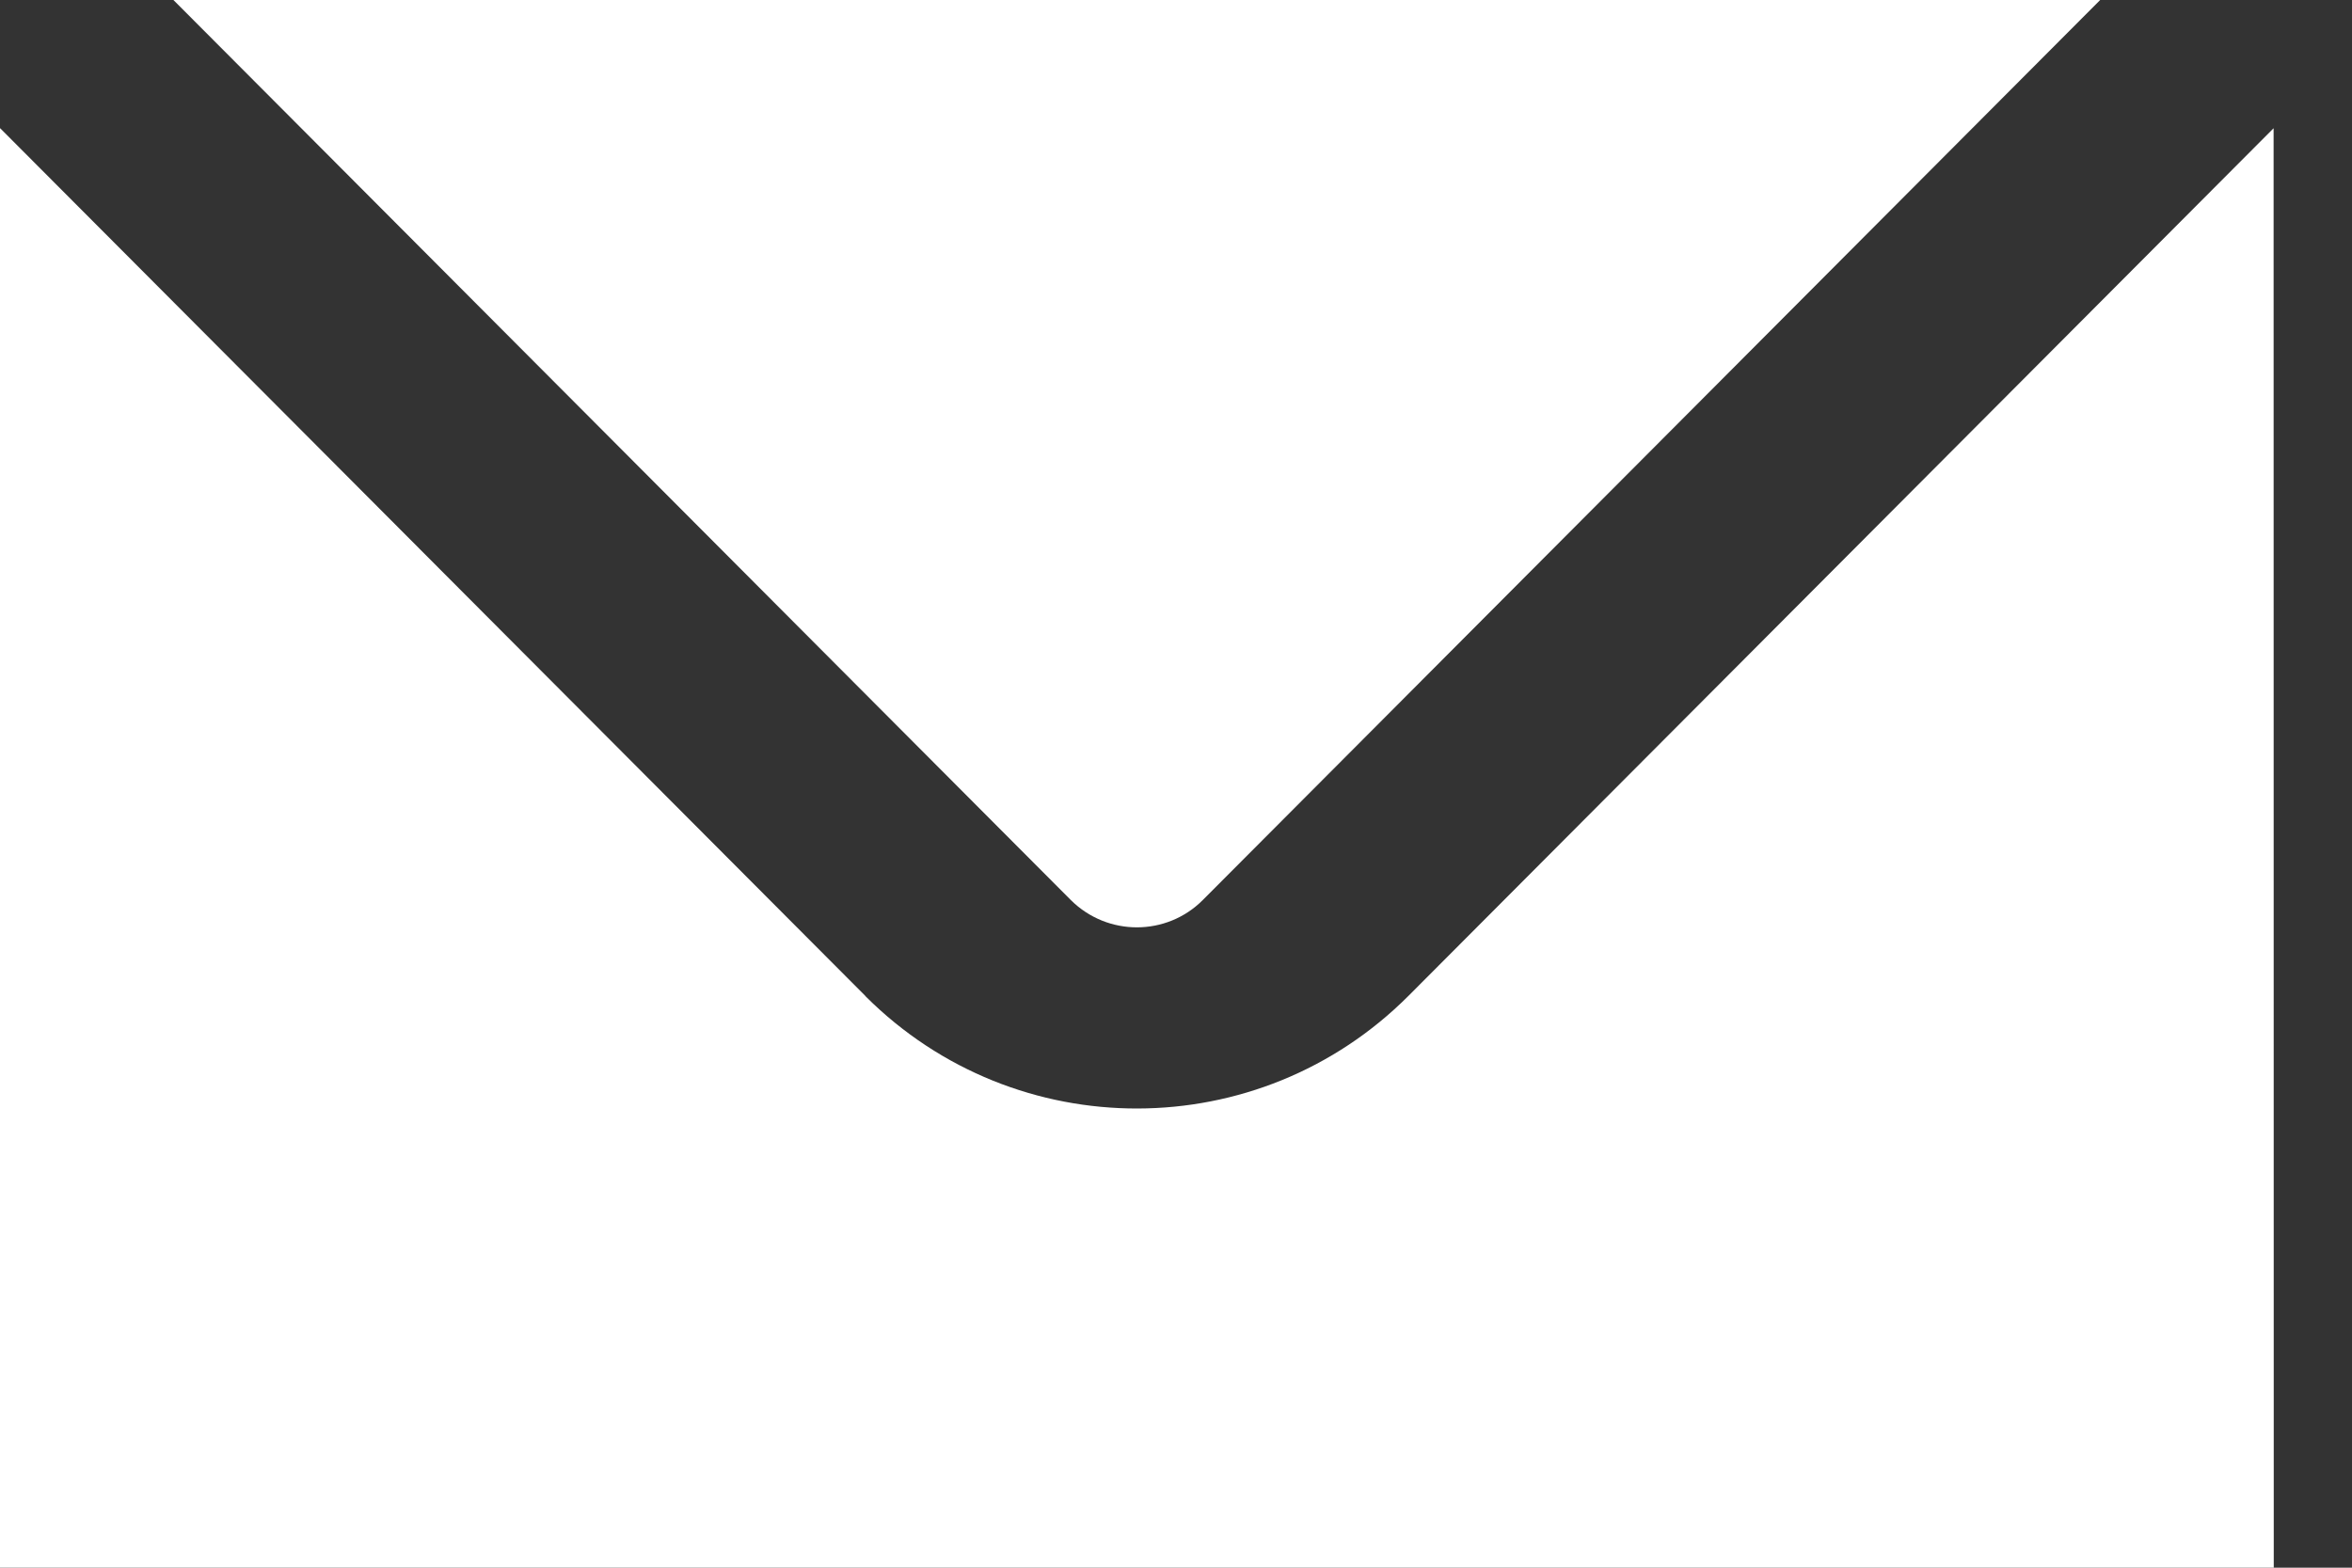 <?xml version="1.0" encoding="UTF-8"?>
<svg width="15px" height="10px" viewBox="0 0 15 10" version="1.1" xmlns="http://www.w3.org/2000/svg" xmlns:xlink="http://www.w3.org/1999/xlink">
    <rect x="0" y="0" width="15" height="10" fill="#333333" stroke="none"/>
    <!-- Generator: Sketch 57.1 (83088) - https://sketch.com -->
    <title>Combined Shape</title>
    <desc>Created with Sketch.</desc>
    <g id="Symbols" stroke="none" stroke-width="1" fill="none" fill-rule="evenodd">
        <g id="Share" transform="translate(-19, -125)" fill="#ffffff">
            <g id="Stacked-Group">
                <g>
                    <g id="Email" transform="translate(0, 104)">
                        <path d="M33.5,21.818 L33.501,31 L19,31 L19,21.818 L19.002,21.819 L24.517,27.351 C24.518,27.353 24.52,27.355 24.522,27.357 C25.479,28.311 27.029,28.309 27.984,27.351 L27.984,27.351 L33.499,21.819 C33.5,21.819 33.5,21.819 33.5,21.818 Z M32.394,21 L26.671,26.741 C26.44,26.973 26.063,26.974 25.829,26.741 L25.829,26.741 L20.106,21 L32.394,21 Z" id="Combined-Shape"></path>
                    </g>
                </g>
            </g>
        </g>
    </g>
</svg>